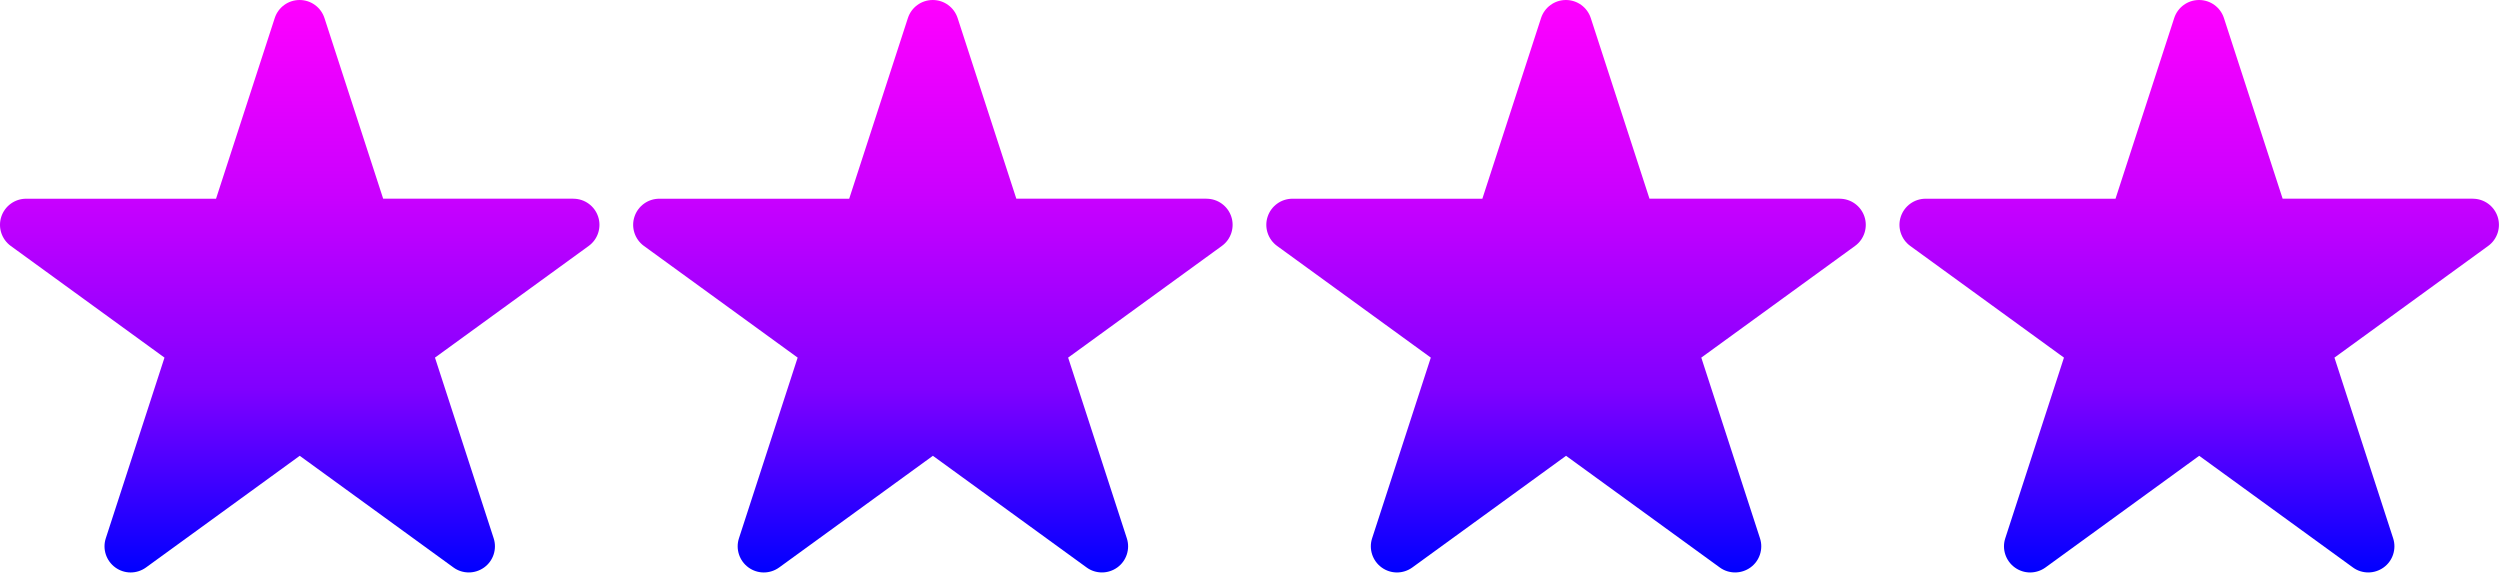 <svg width="371" height="85" viewBox="0 0 371 85" fill="none" xmlns="http://www.w3.org/2000/svg">
<path d="M179.011 29.48H150.821L142.111 2.68C141.591 1.08 140.101 0 138.421 0C136.741 0 135.251 1.08 134.731 2.68L126.021 29.49H97.841C96.161 29.49 94.671 30.57 94.151 32.17C93.631 33.76 94.201 35.51 95.561 36.5L118.371 53.07L109.661 79.88C109.141 81.47 109.711 83.22 111.071 84.21C112.431 85.2 114.261 85.2 115.631 84.21L138.441 67.64L161.251 84.21C161.931 84.71 162.731 84.95 163.531 84.95C164.331 84.95 165.131 84.7 165.811 84.21C167.171 83.23 167.741 81.47 167.221 79.88L158.511 53.07L181.321 36.5C182.681 35.52 183.251 33.76 182.731 32.17C182.211 30.57 180.721 29.49 179.041 29.49L179.011 29.48Z" fill="url(#paint0_linear_8_86)"/>
<path d="M85.05 29.48H56.86L48.15 2.68C47.63 1.08 46.14 0 44.46 0C42.78 0 41.29 1.08 40.77 2.68L32.06 29.49H3.88C2.2 29.49 0.71 30.57 0.19 32.17C-0.33 33.76 0.24 35.51 1.6 36.5L24.41 53.07L15.7 79.88C15.18 81.47 15.75 83.22 17.11 84.21C18.47 85.2 20.3 85.2 21.67 84.21L44.48 67.64L67.29 84.21C67.97 84.71 68.77 84.95 69.57 84.95C70.37 84.95 71.17 84.7 71.85 84.21C73.21 83.23 73.78 81.47 73.26 79.88L64.55 53.07L87.36 36.5C88.72 35.52 89.29 33.76 88.77 32.17C88.25 30.57 86.76 29.49 85.08 29.49L85.05 29.48Z" fill="url(#paint1_linear_8_86)"/>
<path d="M272.972 29.48H244.782L236.072 2.68C235.552 1.08 234.062 0 232.382 0C230.702 0 229.212 1.08 228.692 2.68L219.982 29.49H191.802C190.122 29.49 188.632 30.57 188.112 32.17C187.592 33.76 188.162 35.51 189.522 36.5L212.332 53.07L203.622 79.88C203.102 81.47 203.672 83.22 205.032 84.21C206.392 85.2 208.222 85.2 209.592 84.21L232.402 67.64L255.212 84.21C255.892 84.71 256.692 84.95 257.492 84.95C258.292 84.95 259.092 84.7 259.772 84.21C261.132 83.23 261.702 81.47 261.182 79.88L252.472 53.07L275.282 36.5C276.642 35.52 277.212 33.76 276.692 32.17C276.172 30.57 274.682 29.49 273.002 29.49L272.972 29.48Z" fill="url(#paint2_linear_8_86)"/>
<path d="M366.932 29.48H338.742L330.032 2.68C329.512 1.08 328.022 0 326.342 0C324.662 0 323.172 1.08 322.652 2.68L313.942 29.49H285.762C284.082 29.49 282.592 30.57 282.072 32.17C281.552 33.76 282.122 35.51 283.482 36.5L306.292 53.07L297.582 79.88C297.062 81.47 297.632 83.22 298.992 84.21C300.352 85.2 302.182 85.2 303.552 84.21L326.362 67.64L349.172 84.21C349.852 84.71 350.652 84.95 351.452 84.95C352.252 84.95 353.052 84.7 353.732 84.21C355.092 83.23 355.662 81.47 355.142 79.88L346.432 53.07L369.242 36.5C370.602 35.52 371.172 33.76 370.652 32.17C370.132 30.57 368.642 29.49 366.962 29.49L366.932 29.48Z" fill="url(#paint3_linear_8_86)"/>
<defs>
<linearGradient id="paint0_linear_8_86" x1="138.431" y1="84.95" x2="138.431" y2="0" gradientUnits="userSpaceOnUse">
<stop stop-color="#0000FF"/>
<stop offset="0.32" stop-color="#8000FF"/>
<stop offset="0.66" stop-color="#CA00FF"/>
<stop offset="1" stop-color="#FF00FF"/>
</linearGradient>
<linearGradient id="paint1_linear_8_86" x1="44.47" y1="84.95" x2="44.47" y2="0" gradientUnits="userSpaceOnUse">
<stop stop-color="#0000FF"/>
<stop offset="0.32" stop-color="#8000FF"/>
<stop offset="0.66" stop-color="#CA00FF"/>
<stop offset="1" stop-color="#FF00FF"/>
</linearGradient>
<linearGradient id="paint2_linear_8_86" x1="232.392" y1="84.95" x2="232.392" y2="0" gradientUnits="userSpaceOnUse">
<stop stop-color="#0000FF"/>
<stop offset="0.32" stop-color="#8000FF"/>
<stop offset="0.66" stop-color="#CA00FF"/>
<stop offset="1" stop-color="#FF00FF"/>
</linearGradient>
<linearGradient id="paint3_linear_8_86" x1="326.352" y1="84.95" x2="326.352" y2="0" gradientUnits="userSpaceOnUse">
<stop stop-color="#0000FF"/>
<stop offset="0.32" stop-color="#8000FF"/>
<stop offset="0.66" stop-color="#CA00FF"/>
<stop offset="1" stop-color="#FF00FF"/>
</linearGradient>
</defs>
</svg>
